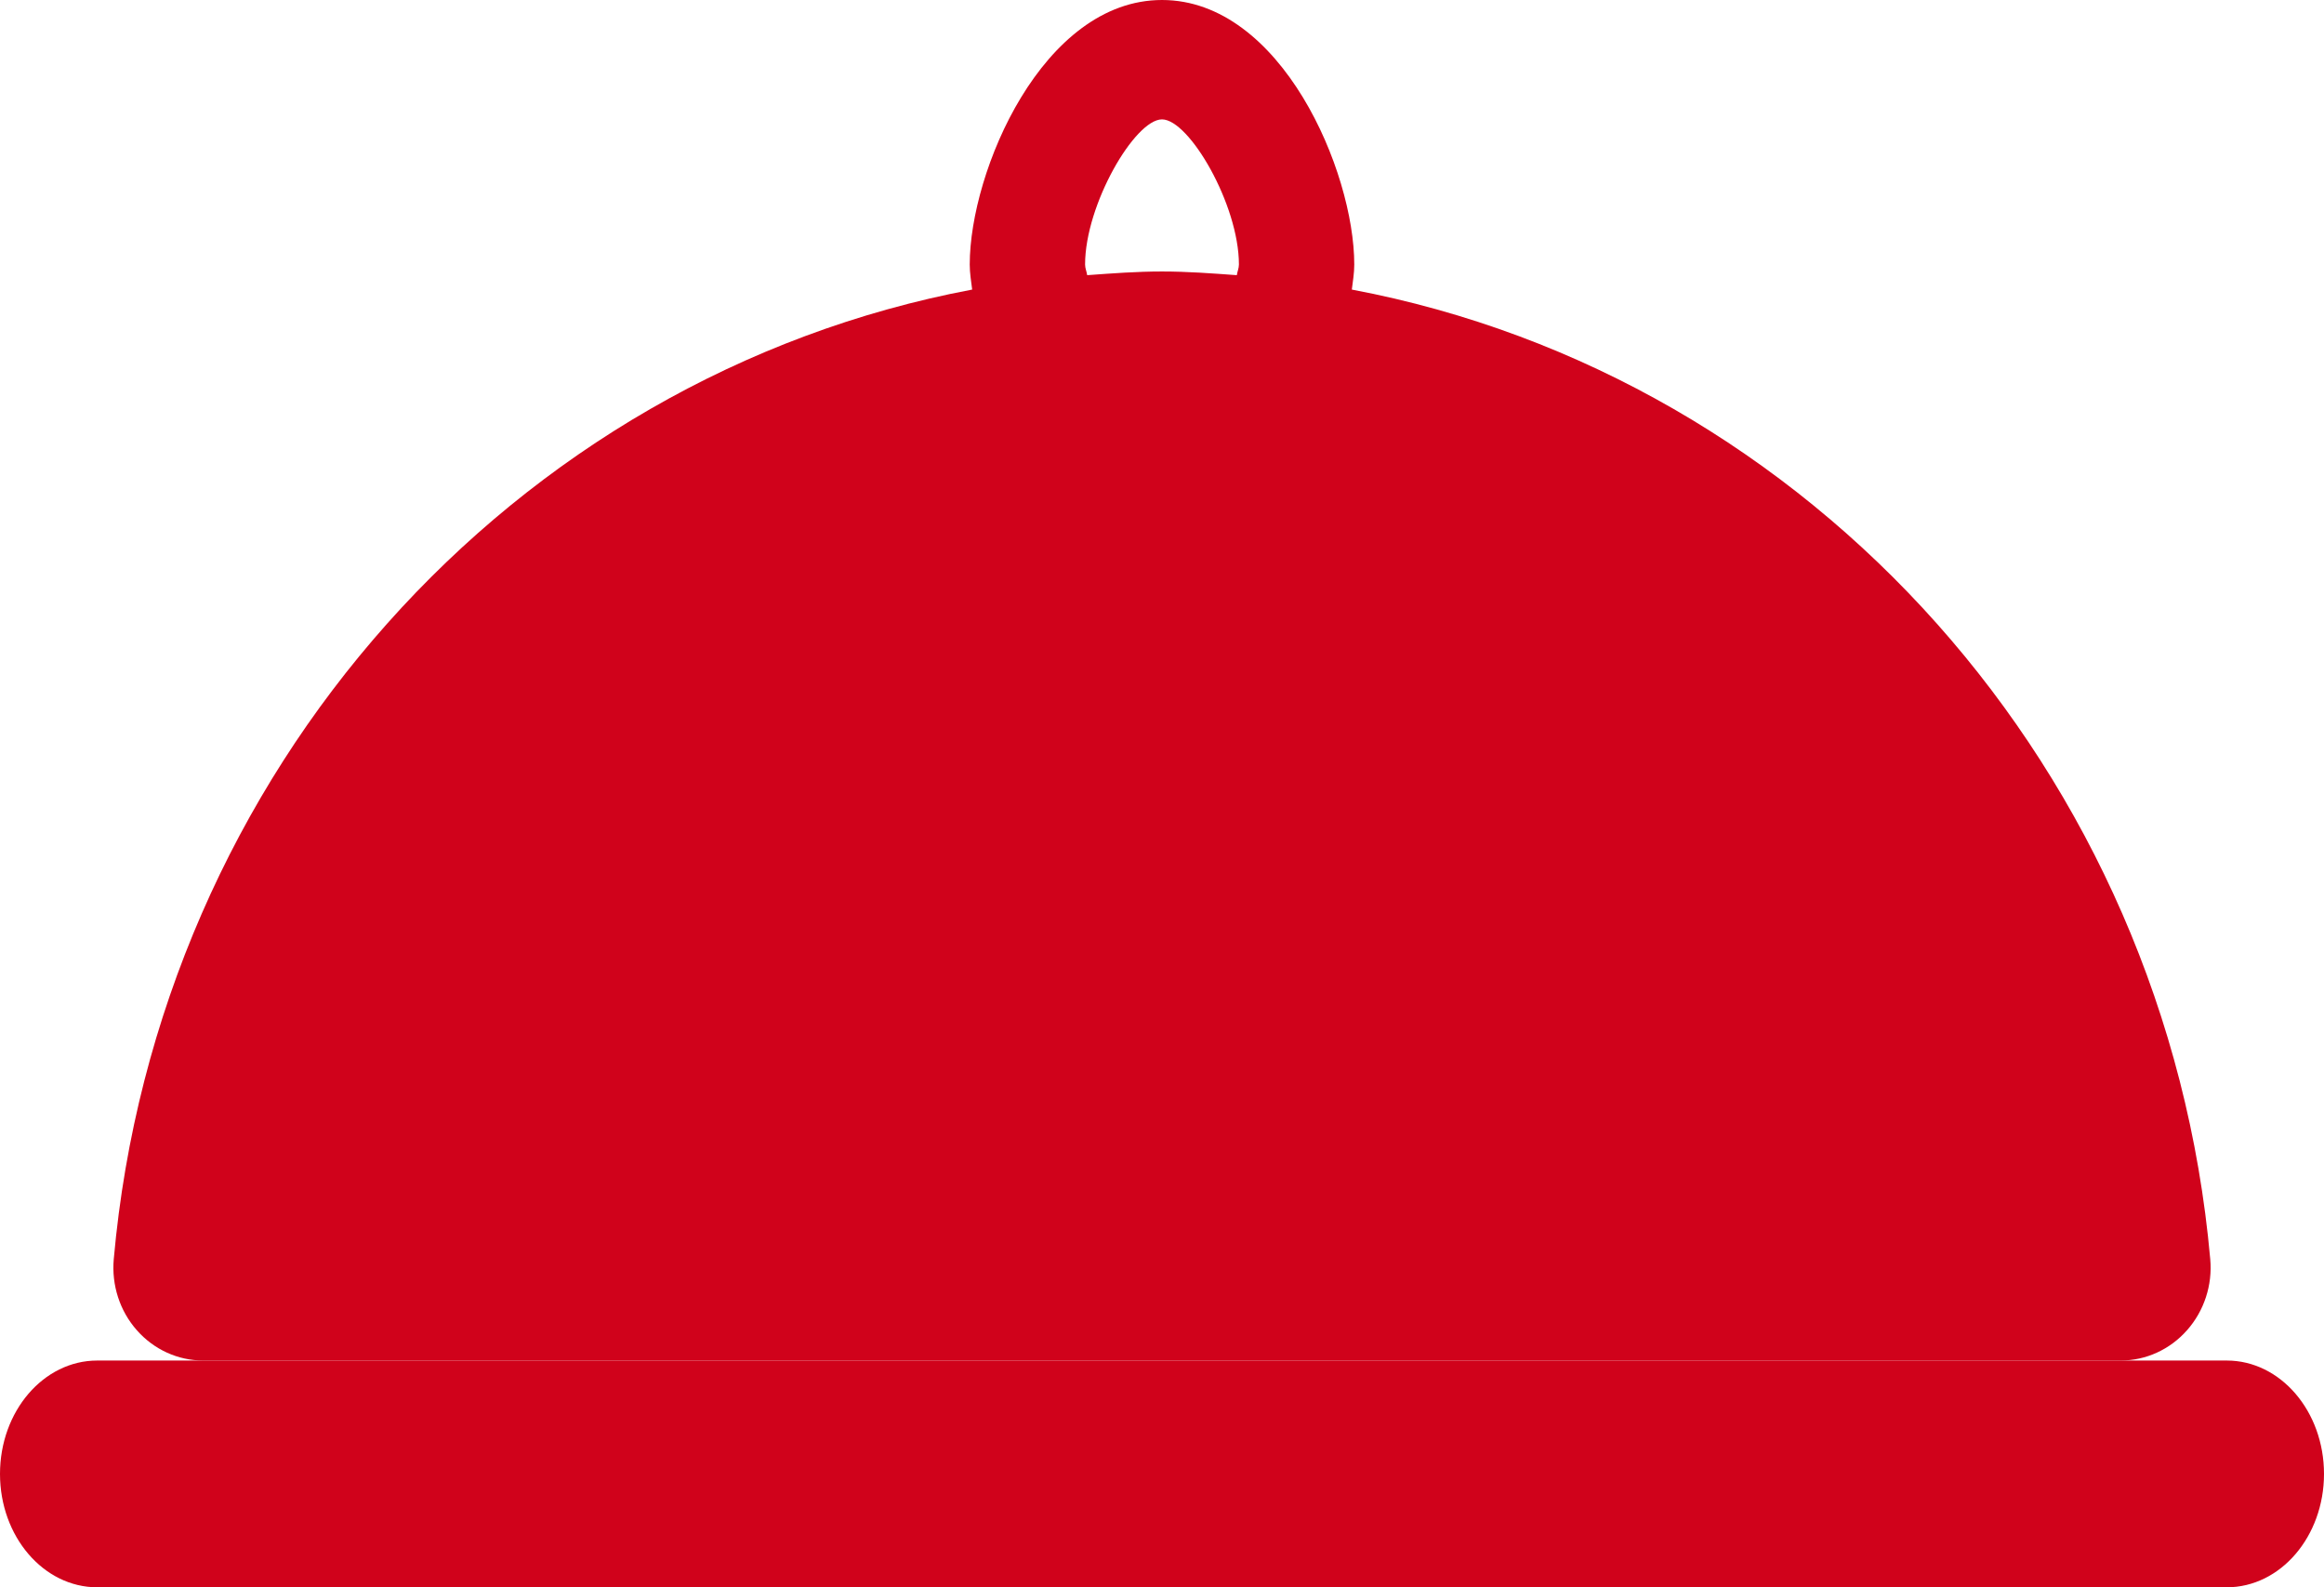 <?xml version="1.0" encoding="UTF-8"?>
<svg width="41px" height="28px" viewBox="0 0 41 28" version="1.1" xmlns="http://www.w3.org/2000/svg" xmlns:xlink="http://www.w3.org/1999/xlink">
    <!-- Generator: Sketch 50.2 (55047) - http://www.bohemiancoding.com/sketch -->
    <title>002-serving-lunch</title>
    <desc>Created with Sketch.</desc>
    <defs></defs>
    <g id="Inicio" stroke="none" stroke-width="1" fill="none" fill-rule="evenodd">
        <g id="Desktop-HD---Recetas-Interna" transform="translate(-649, -955)" fill="#D0021B" fill-rule="nonzero">
            <g id="Group-9" transform="translate(310, 953)">
                <g id="002-serving-lunch" transform="translate(339, 2)">
                    <path d="M3.586,24 L37.414,24 C37.859,24 38.284,23.805 38.584,23.465 C38.885,23.125 39.035,22.669 38.993,22.21 C38.224,13.596 31.952,6.637 23.849,5.108 C23.867,4.962 23.892,4.818 23.892,4.666 C23.892,3.021 22.604,0 20.5,0 C18.396,0 17.108,3.021 17.108,4.666 C17.108,4.818 17.133,4.962 17.151,5.108 C9.048,6.637 2.776,13.596 2.007,22.21 C1.966,22.669 2.113,23.125 2.414,23.465 C2.715,23.807 3.14,24 3.586,24 Z M19.143,4.666 C19.143,3.61 20.021,2.106 20.5,2.106 C20.979,2.106 21.857,3.61 21.857,4.666 C21.857,4.733 21.829,4.789 21.82,4.854 C21.382,4.822 20.945,4.789 20.5,4.789 C20.055,4.789 19.618,4.822 19.18,4.854 C19.171,4.789 19.143,4.733 19.143,4.666 Z" id="Shape"></path>
                    <path d="M39.285,24 L1.715,24 C0.768,24 0,24.895 0,26 C0,27.104 0.768,28 1.715,28 L39.285,28 C40.232,28 41,27.104 41,26 C41,24.895 40.232,24 39.285,24 Z" id="Shape"></path>
                </g>
            </g>
        </g>
    </g>
</svg>